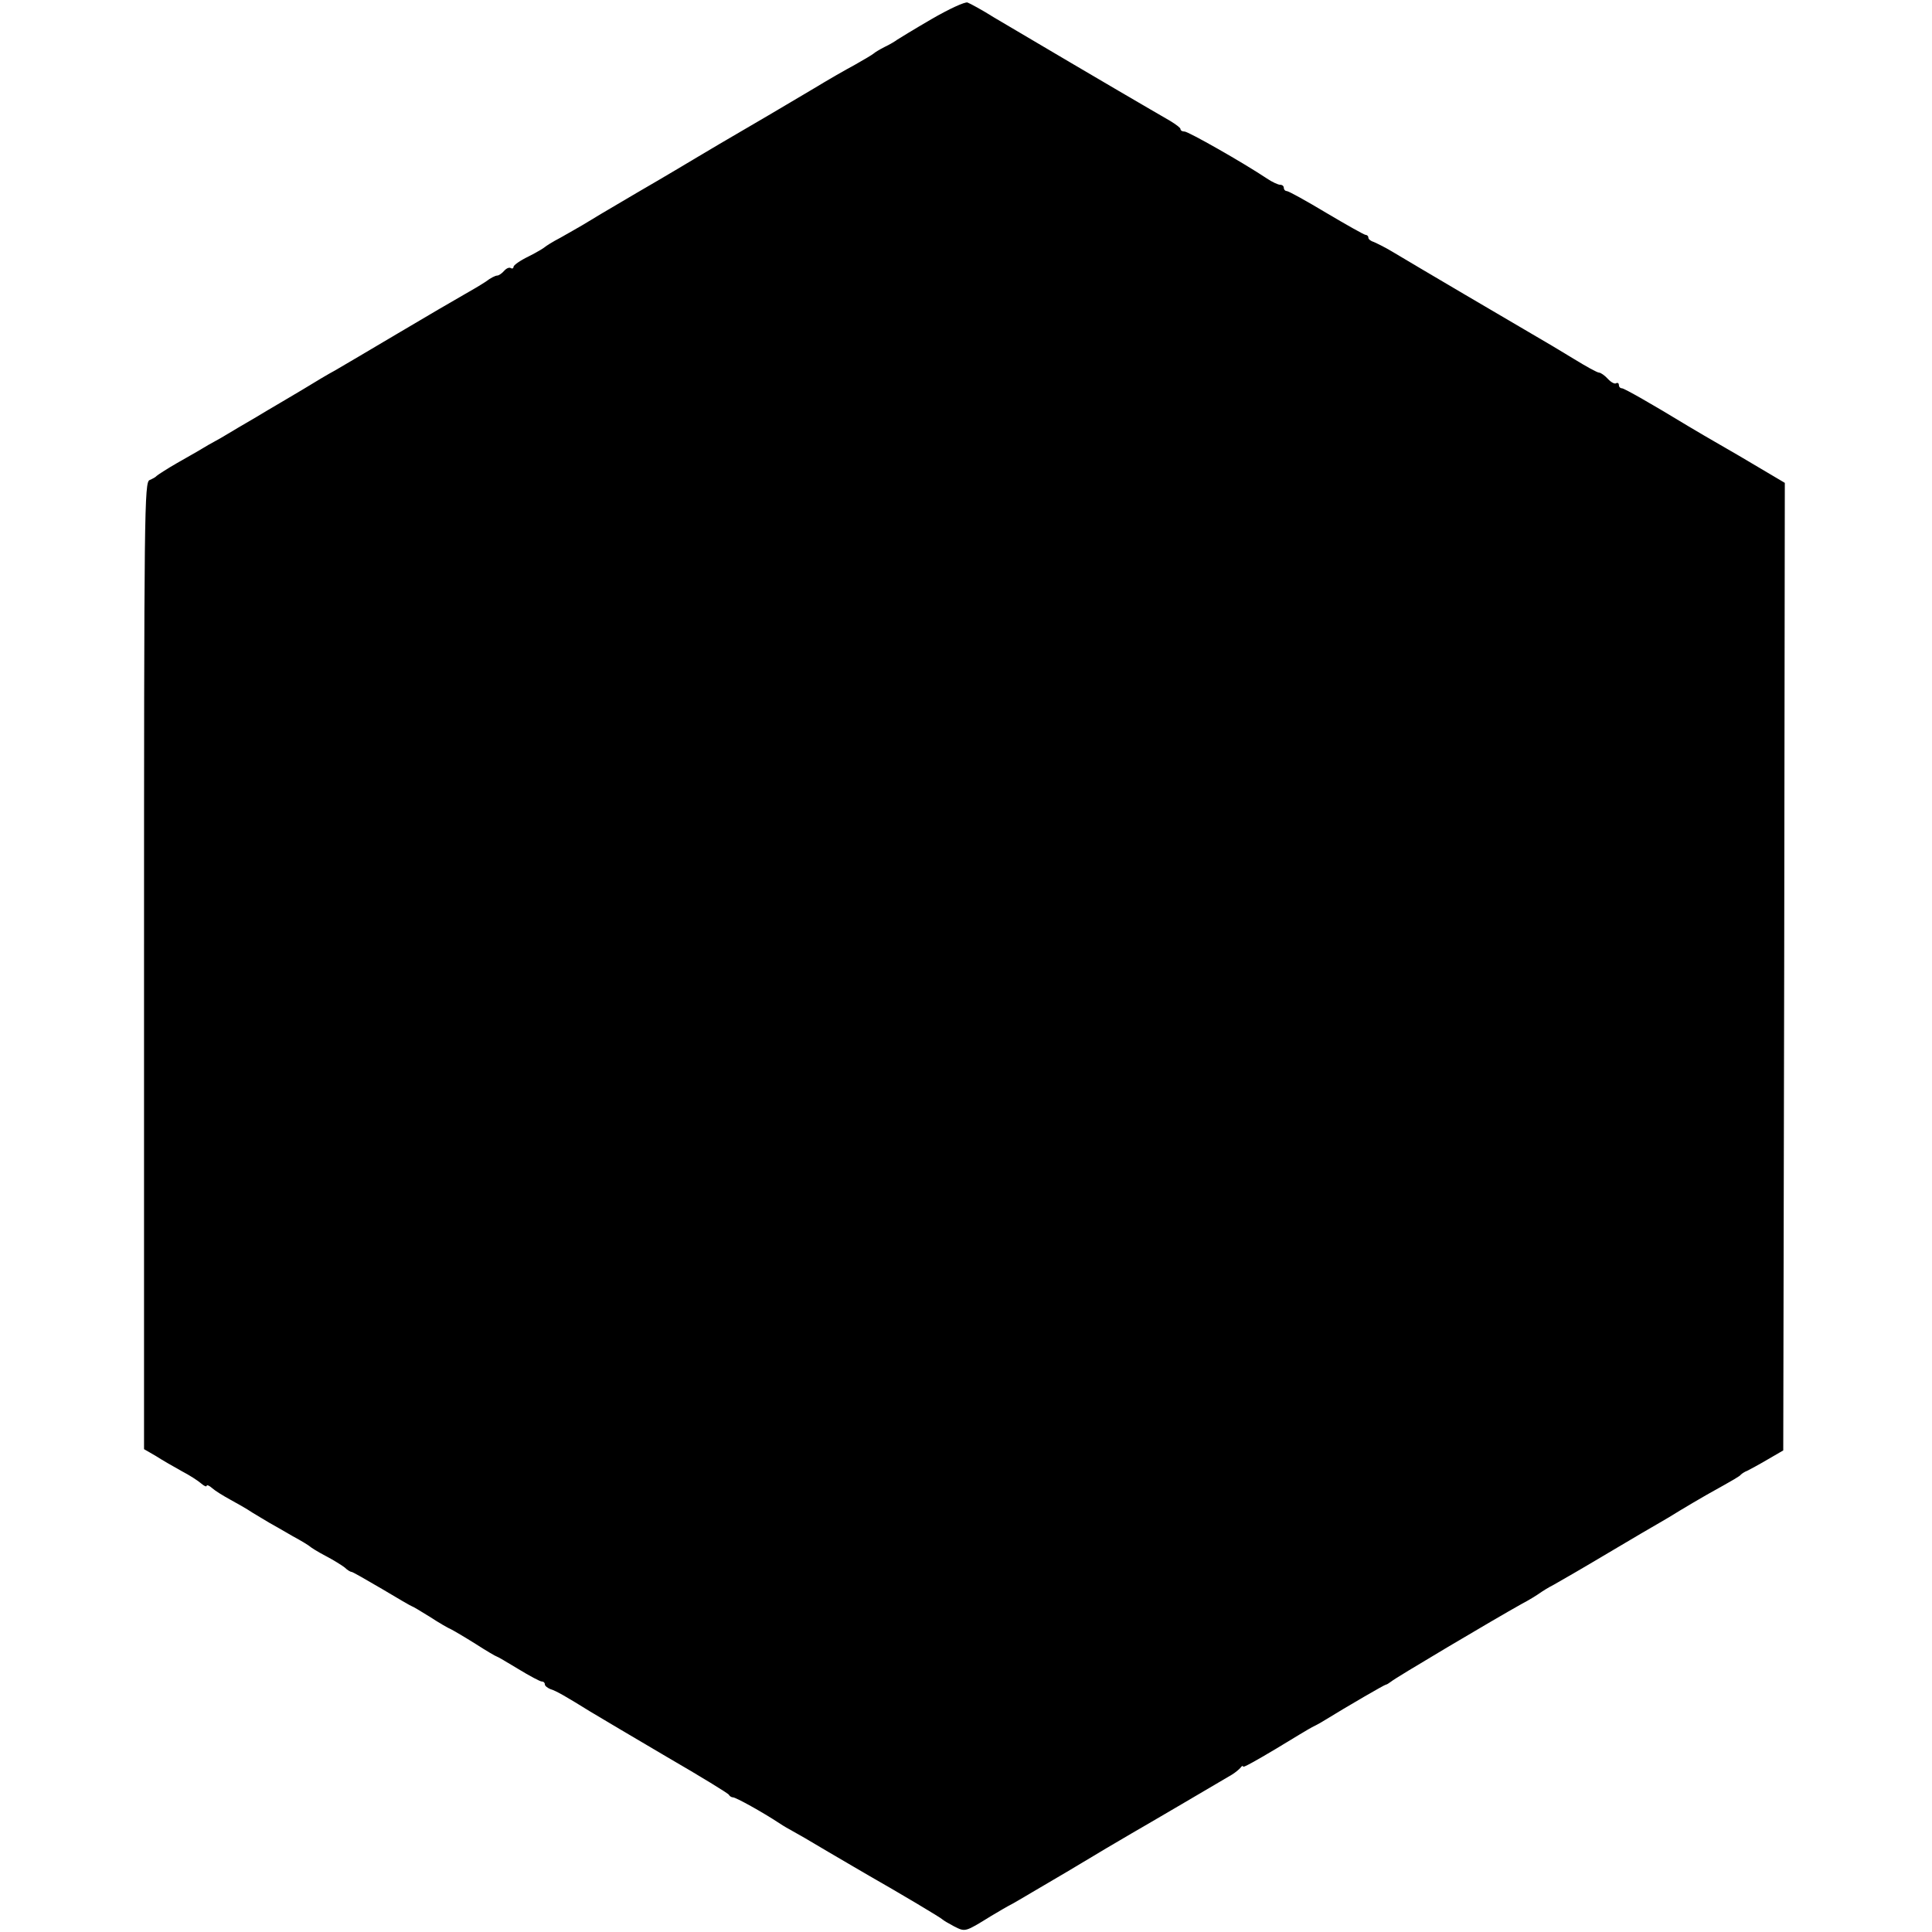 <?xml version="1.0" standalone="no"?>
<!DOCTYPE svg PUBLIC "-//W3C//DTD SVG 20010904//EN"
 "http://www.w3.org/TR/2001/REC-SVG-20010904/DTD/svg10.dtd">
<svg version="1.0" xmlns="http://www.w3.org/2000/svg"
 width="617pt" height="617pt" viewBox="0 0 617 617"
 preserveAspectRatio="xMidYMid meet">
<g transform="translate(0,617) scale(0.1,-0.1)"
fill="#000000" stroke="none">
<path d="M2975 6109 c-55 -32 -104 -62 -110 -66 -5 -4 -23 -15 -40 -23 -16 -8
-32 -18 -35 -21 -3 -3 -30 -19 -60 -36 -30 -16 -89 -50 -130 -75 -41 -24 -131
-78 -200 -118 -69 -40 -145 -85 -170 -100 -25 -15 -112 -67 -195 -115 -82 -48
-161 -95 -175 -104 -14 -8 -45 -26 -70 -40 -25 -13 -47 -27 -50 -30 -3 -3 -26
-17 -52 -30 -27 -13 -48 -28 -48 -33 0 -5 -4 -7 -9 -4 -5 3 -14 -1 -21 -9 -7
-8 -17 -15 -22 -15 -6 0 -22 -8 -36 -19 -15 -10 -47 -29 -72 -43 -25 -14 -119
-69 -210 -123 -91 -54 -181 -107 -200 -118 -19 -10 -66 -38 -105 -62 -38 -23
-104 -61 -145 -86 -41 -24 -84 -49 -95 -56 -11 -7 -29 -17 -40 -23 -11 -6 -29
-16 -40 -23 -11 -7 -47 -27 -80 -46 -33 -19 -62 -38 -65 -41 -3 -4 -13 -9 -22
-13 -17 -6 -18 -89 -18 -1551 l0 -1544 38 -22 c20 -13 57 -34 82 -48 25 -13
53 -31 63 -40 9 -8 17 -11 17 -7 0 4 8 1 17 -7 10 -9 36 -25 58 -37 22 -12 54
-30 70 -41 17 -10 41 -25 55 -33 14 -8 48 -27 75 -43 28 -15 52 -30 55 -33 3
-3 25 -17 50 -30 25 -13 52 -30 61 -37 8 -8 18 -14 22 -14 3 0 47 -25 98 -55
50 -30 93 -55 95 -55 2 0 27 -15 56 -33 29 -19 60 -37 68 -40 8 -4 44 -25 79
-47 34 -22 65 -40 67 -40 2 0 33 -18 69 -40 36 -22 70 -40 75 -40 6 0 10 -4
10 -9 0 -5 8 -11 17 -15 20 -6 52 -25 128 -72 28 -17 138 -82 245 -145 107
-62 197 -117 198 -121 2 -4 8 -8 13 -8 9 0 94 -47 147 -82 15 -10 34 -21 42
-25 8 -4 60 -34 115 -67 55 -32 114 -67 130 -76 100 -57 231 -135 235 -140 3
-3 20 -13 37 -22 36 -18 34 -19 118 33 22 13 52 31 68 39 15 8 95 56 179 105
83 50 174 104 202 120 49 28 277 162 321 188 11 7 23 17 27 22 4 6 8 7 8 3 0
-4 46 22 103 56 56 34 109 66 117 70 8 4 24 12 35 19 83 51 197 117 201 117 3
0 10 5 17 10 12 11 329 199 417 248 25 13 50 29 57 34 7 5 27 18 45 27 18 10
96 55 173 101 77 46 151 89 165 97 14 8 43 25 65 39 22 13 60 36 85 50 95 53
105 59 110 65 3 3 12 9 20 12 8 4 38 20 65 36 l50 29 3 1545 2 1545 -147 87
c-82 47 -155 90 -163 95 -115 70 -203 120 -210 120 -6 0 -10 5 -10 11 0 5 -4
8 -9 5 -4 -3 -16 3 -26 14 -10 11 -23 20 -28 20 -6 0 -42 20 -81 44 -39 24
-98 59 -131 78 -62 36 -373 219 -448 264 -23 14 -50 27 -59 31 -10 3 -18 9
-18 14 0 5 -4 9 -9 9 -4 0 -61 32 -125 70 -65 39 -121 70 -127 70 -5 0 -9 5
-9 10 0 6 -5 10 -12 10 -6 0 -26 9 -42 20 -78 52 -251 150 -263 150 -7 0 -13
3 -13 8 0 4 -15 15 -33 26 -17 10 -45 26 -62 36 -78 45 -438 257 -500 294 -38
24 -77 45 -85 48 -8 3 -60 -21 -115 -53z"/>
</g>
</svg>
